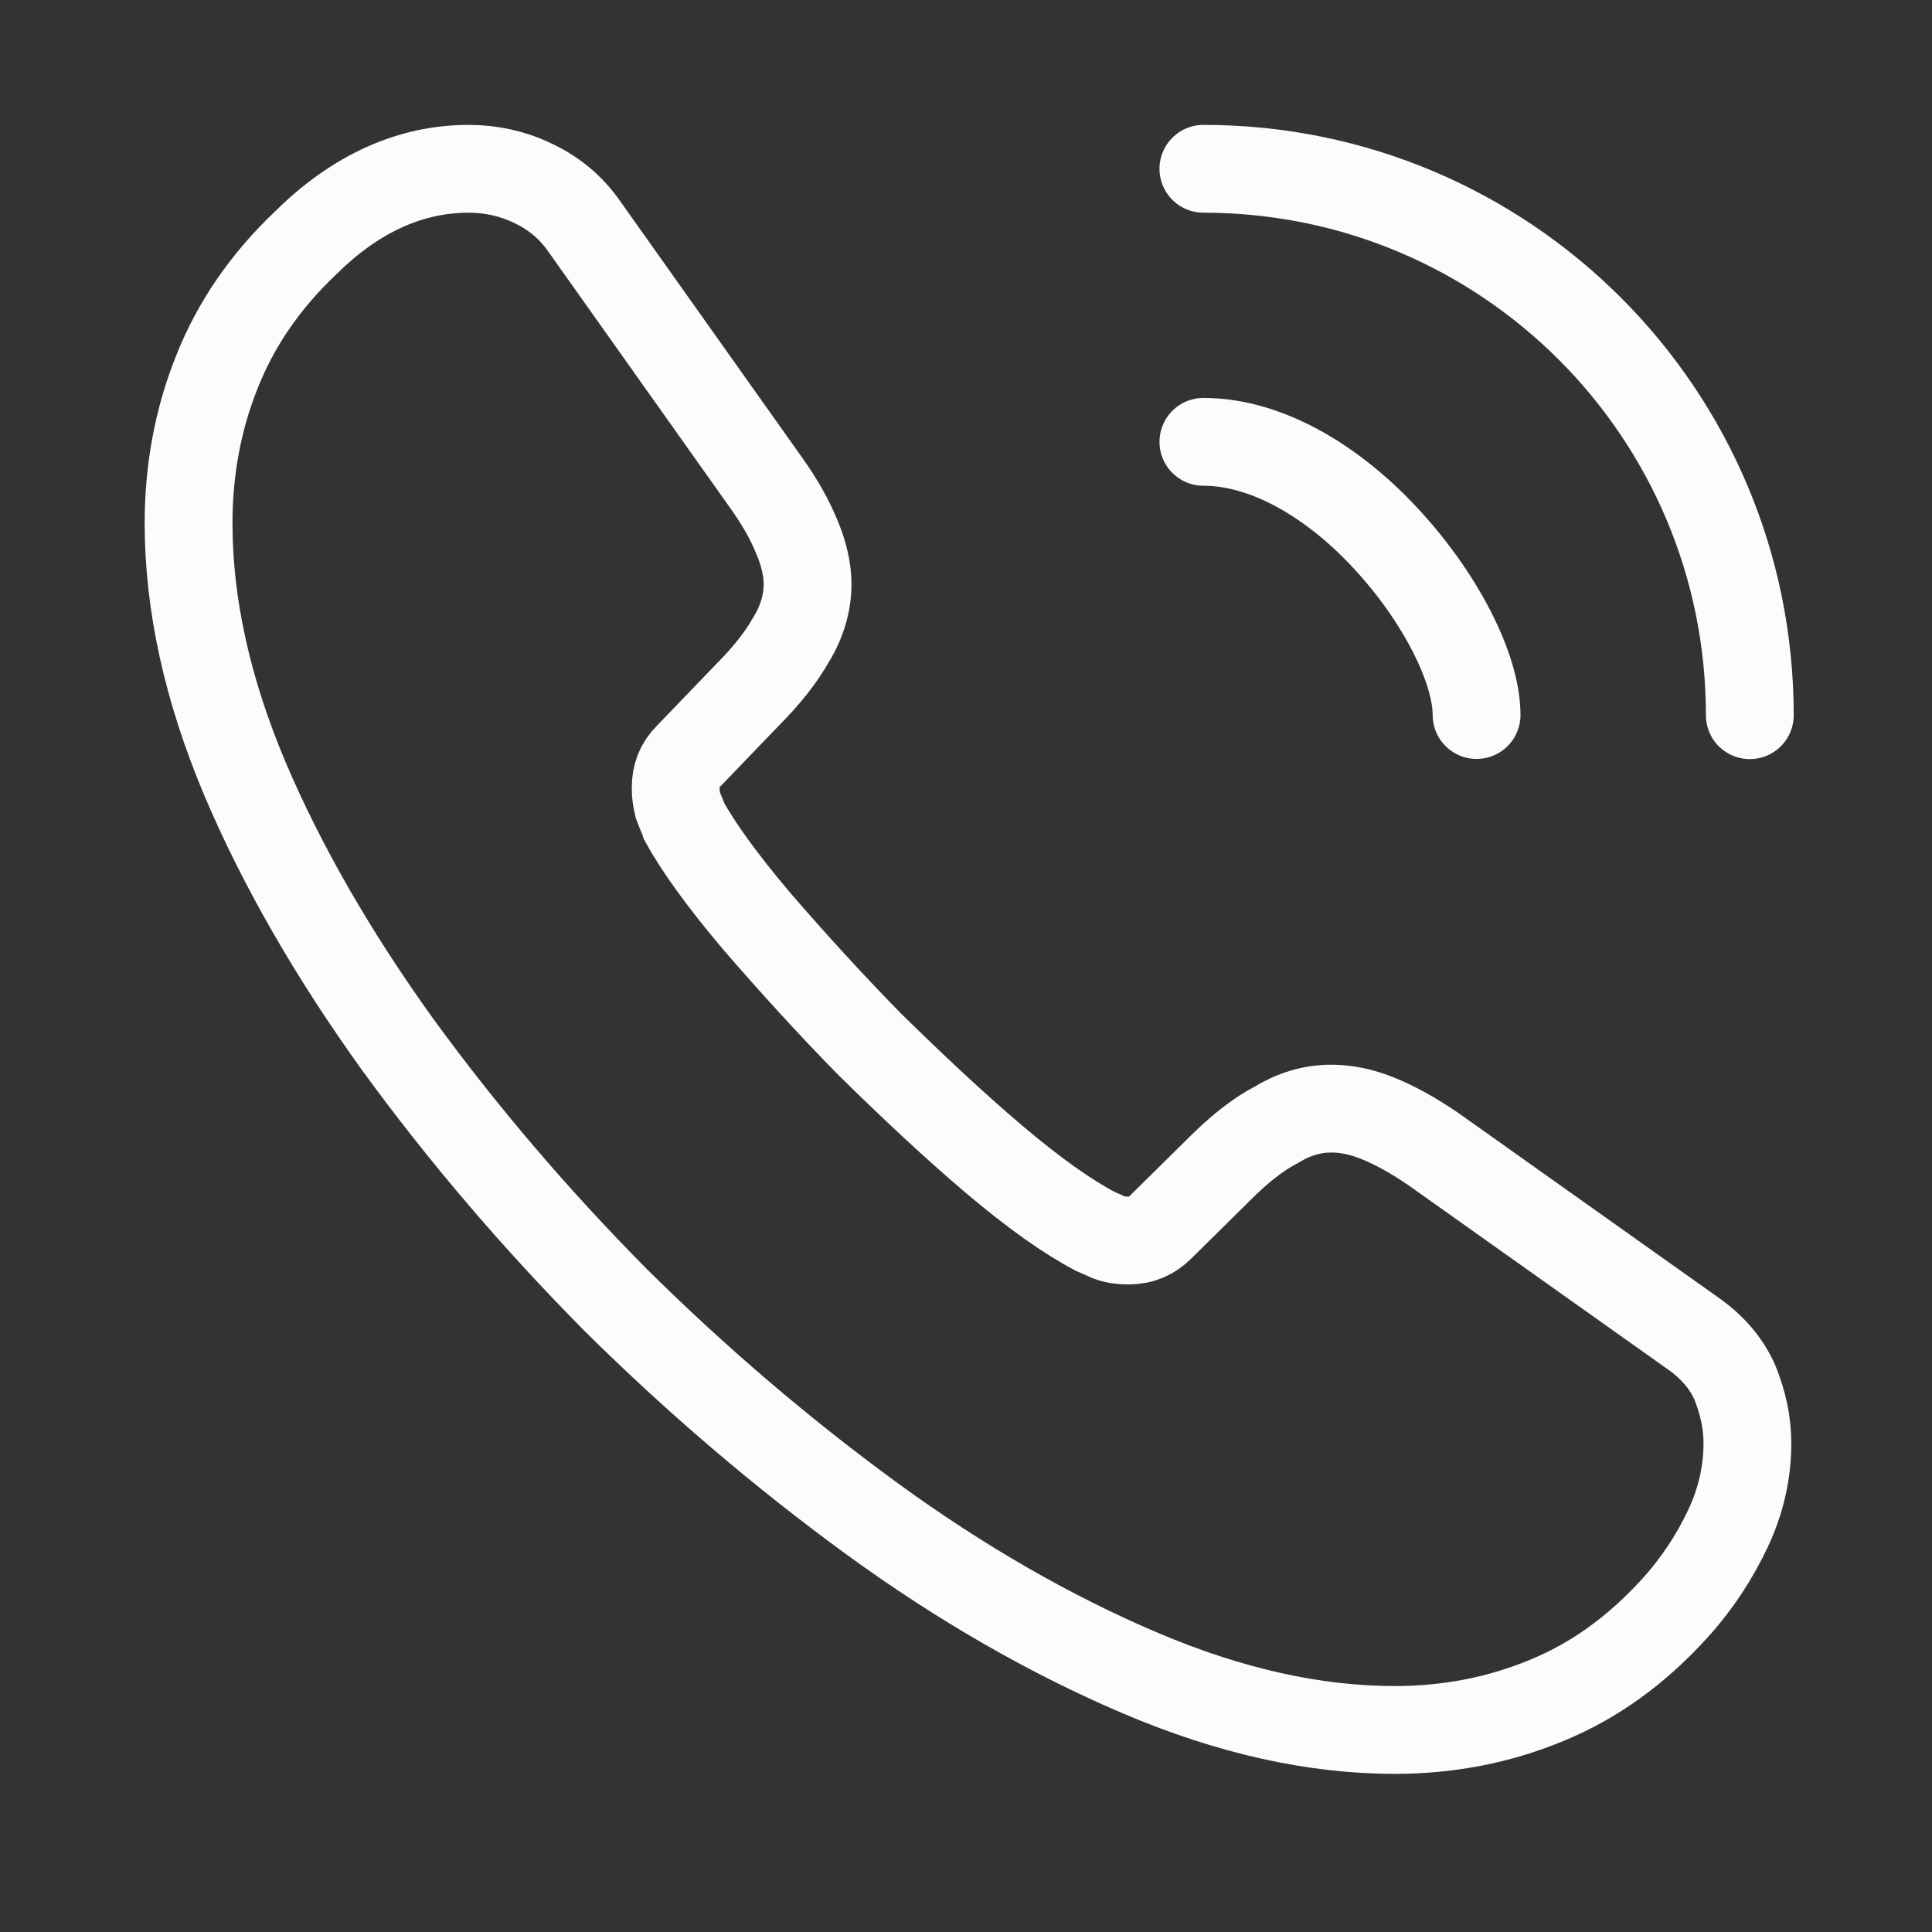 <svg width="33" height="33" viewBox="0 0 33 33" fill="none" xmlns="http://www.w3.org/2000/svg">
<rect x="0" y="0" width="33" height="33" fill="#333333" stroke="none"/>
<path d="M29.847 24.656C29.847 25.136 29.741 25.63 29.514 26.11C29.287 26.59 28.994 27.043 28.607 27.47C27.954 28.189 27.234 28.709 26.421 29.043C25.621 29.376 24.754 29.549 23.821 29.549C22.461 29.549 21.007 29.23 19.474 28.576C17.941 27.923 16.407 27.043 14.887 25.936C13.354 24.816 11.901 23.576 10.514 22.203C9.141 20.816 7.901 19.363 6.794 17.843C5.701 16.323 4.821 14.803 4.181 13.296C3.541 11.776 3.221 10.323 3.221 8.936C3.221 8.029 3.381 7.163 3.701 6.363C4.021 5.549 4.527 4.803 5.234 4.136C6.087 3.296 7.021 2.883 8.007 2.883C8.381 2.883 8.754 2.963 9.087 3.123C9.434 3.283 9.741 3.523 9.981 3.869L13.074 8.229C13.314 8.563 13.487 8.869 13.607 9.163C13.727 9.443 13.794 9.723 13.794 9.976C13.794 10.296 13.701 10.616 13.514 10.923C13.341 11.229 13.087 11.55 12.767 11.87L11.754 12.923C11.607 13.069 11.541 13.243 11.541 13.456C11.541 13.563 11.554 13.656 11.581 13.763C11.621 13.87 11.661 13.95 11.687 14.03C11.927 14.47 12.341 15.043 12.927 15.736C13.527 16.43 14.167 17.136 14.861 17.843C15.581 18.549 16.274 19.203 16.981 19.803C17.674 20.39 18.247 20.79 18.701 21.029C18.767 21.056 18.847 21.096 18.941 21.136C19.047 21.176 19.154 21.189 19.274 21.189C19.501 21.189 19.674 21.11 19.821 20.963L20.834 19.963C21.167 19.63 21.487 19.376 21.794 19.216C22.101 19.029 22.407 18.936 22.741 18.936C22.994 18.936 23.261 18.989 23.554 19.11C23.847 19.23 24.154 19.403 24.487 19.63L28.901 22.763C29.247 23.003 29.487 23.283 29.634 23.616C29.767 23.95 29.847 24.283 29.847 24.656Z" stroke="#FCFCFC" stroke-width="1.5" stroke-miterlimit="10"/>
<path d="M25.221 12.213C25.221 11.414 24.595 10.187 23.661 9.187C22.808 8.267 21.675 7.547 20.555 7.547" stroke="#FCFCFC" stroke-width="1.5" stroke-linecap="round" stroke-linejoin="round"/>
<path d="M29.888 12.216C29.888 7.056 25.715 2.883 20.555 2.883" stroke="#FCFCFC" stroke-width="1.5" stroke-linecap="round" stroke-linejoin="round"/>
</svg>
